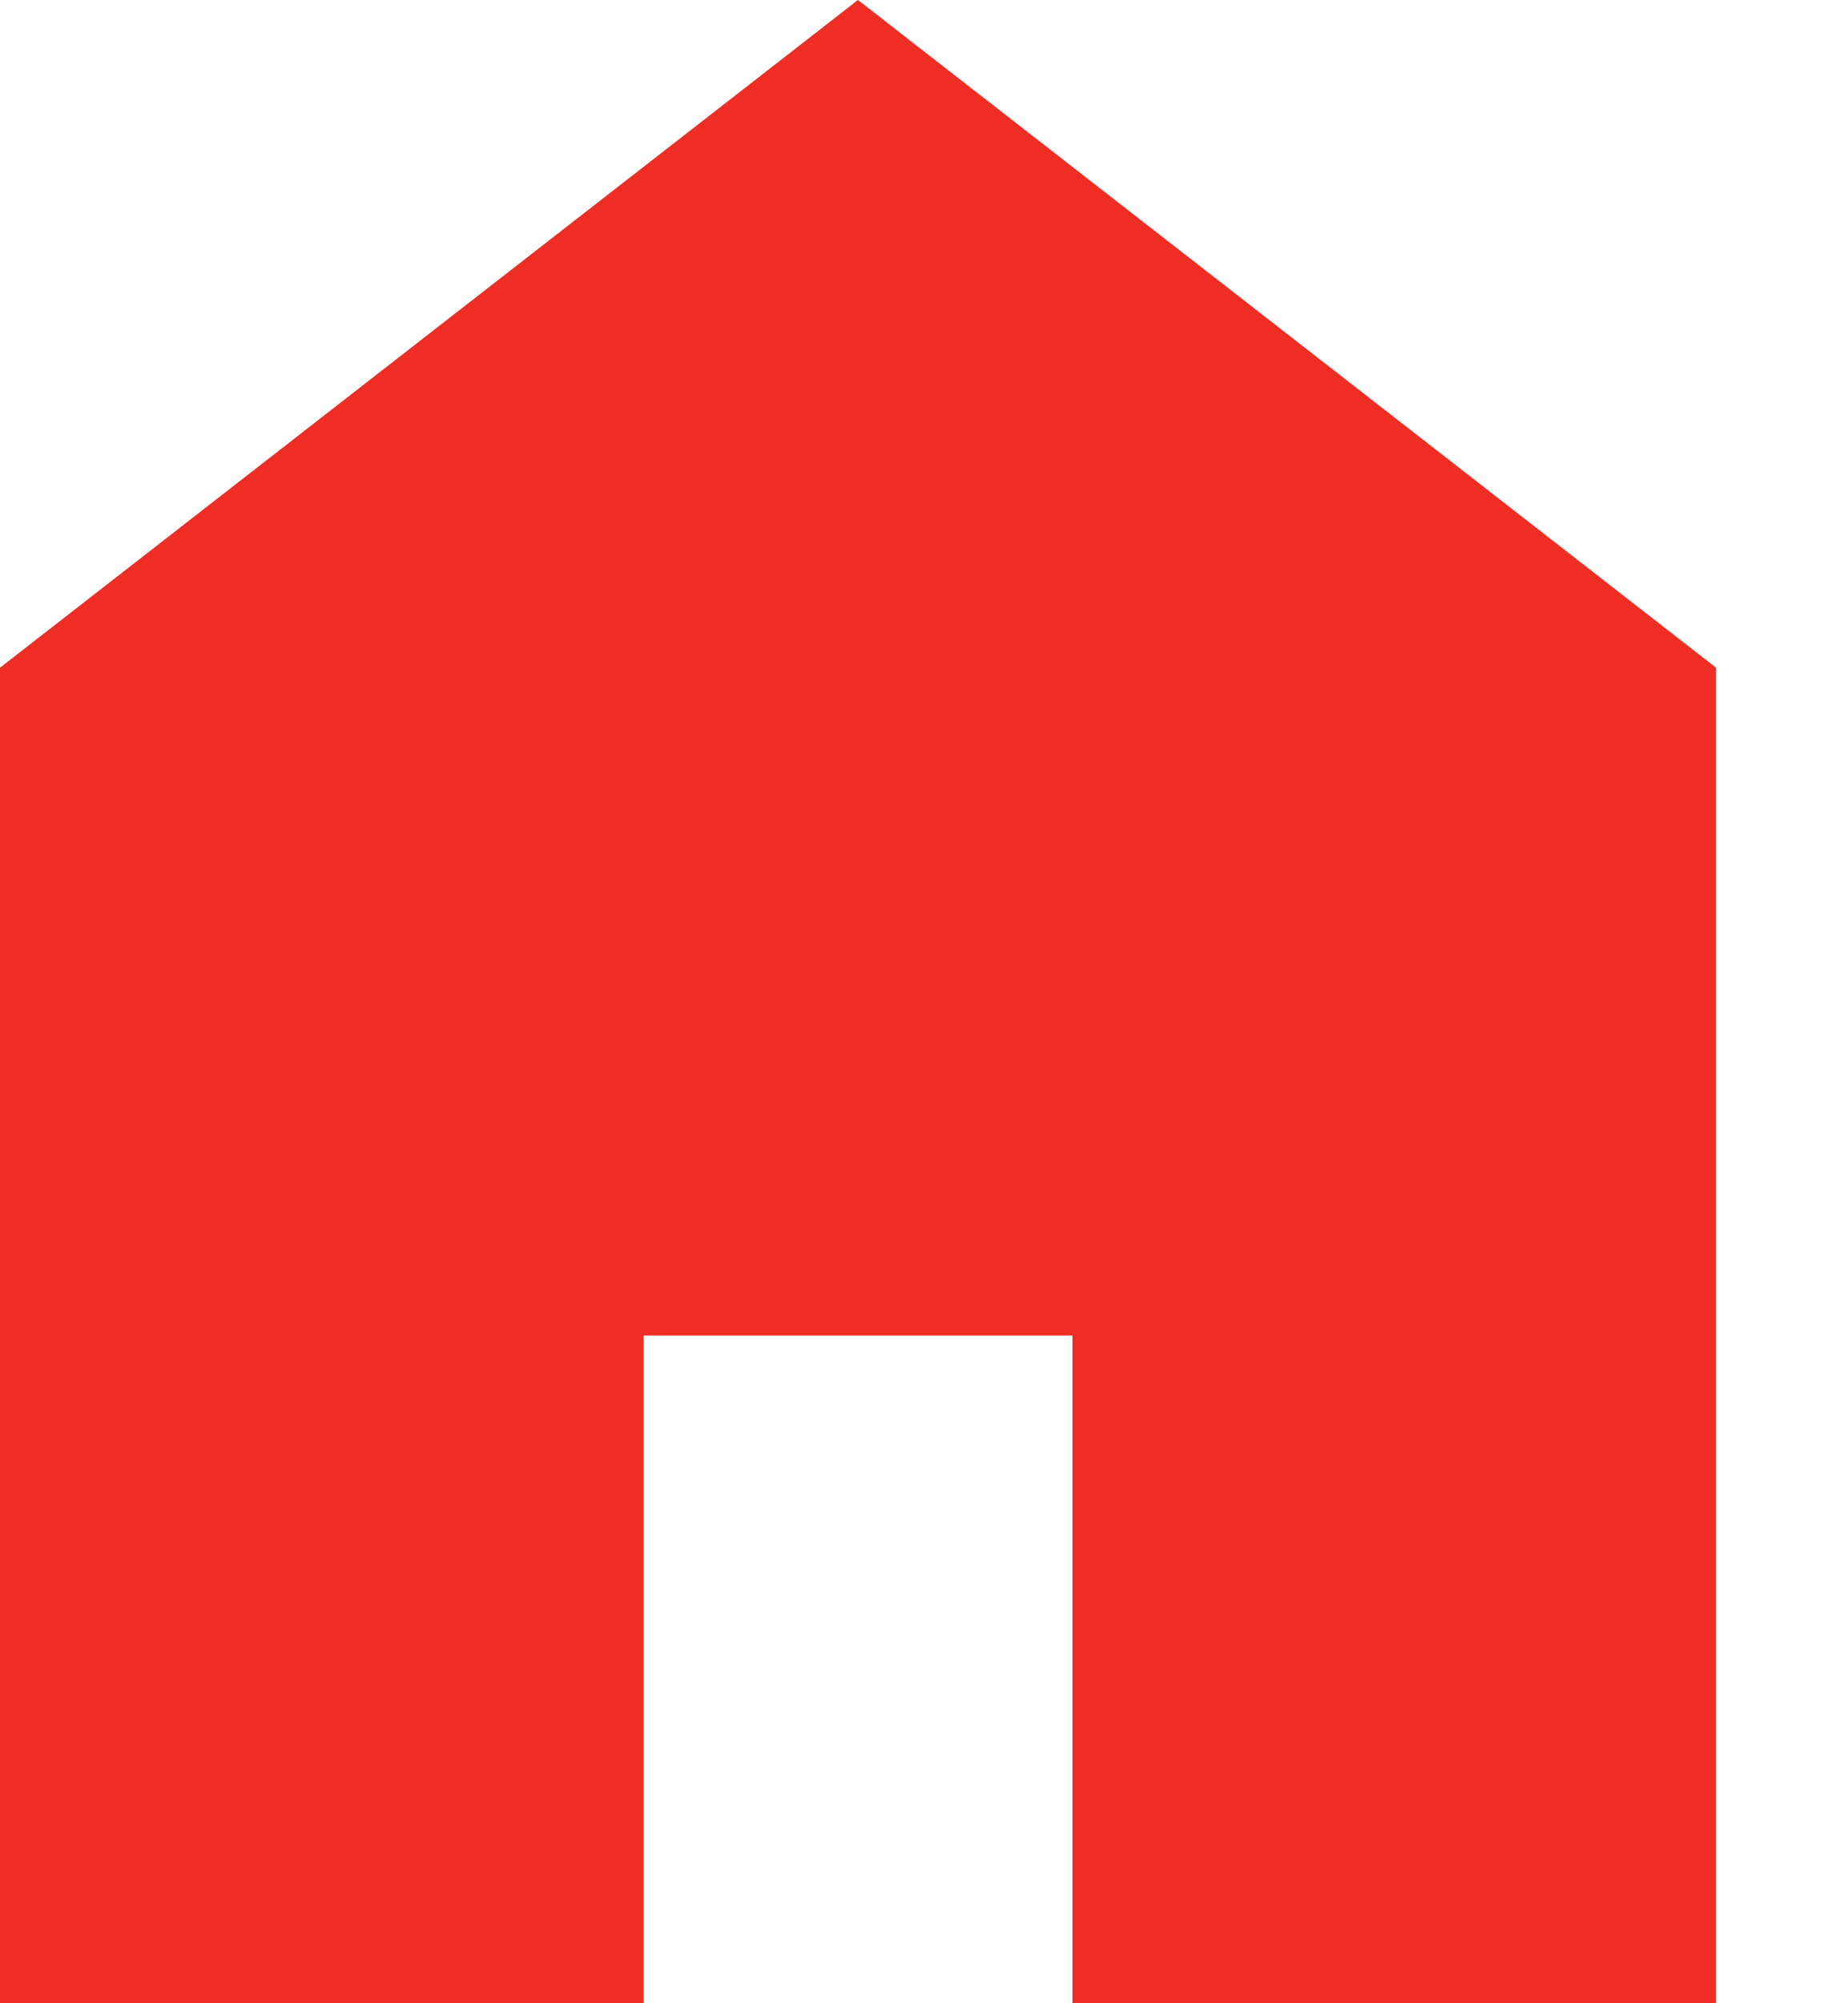 <svg width="12" height="13" viewBox="0 0 12 13" fill="none" xmlns="http://www.w3.org/2000/svg">
<g clip-path="url(#clip0_850_500)">
<path d="M0 13V4.333L5.571 0L11.143 4.333V13H6.964V8.667H4.179V13H0Z" fill="#EE2D24"/>
</g>
<defs>
<clipPath id="clip0_850_500">
<rect width="11.143" height="13" fill="white"/>
</clipPath>
</defs>
</svg>
